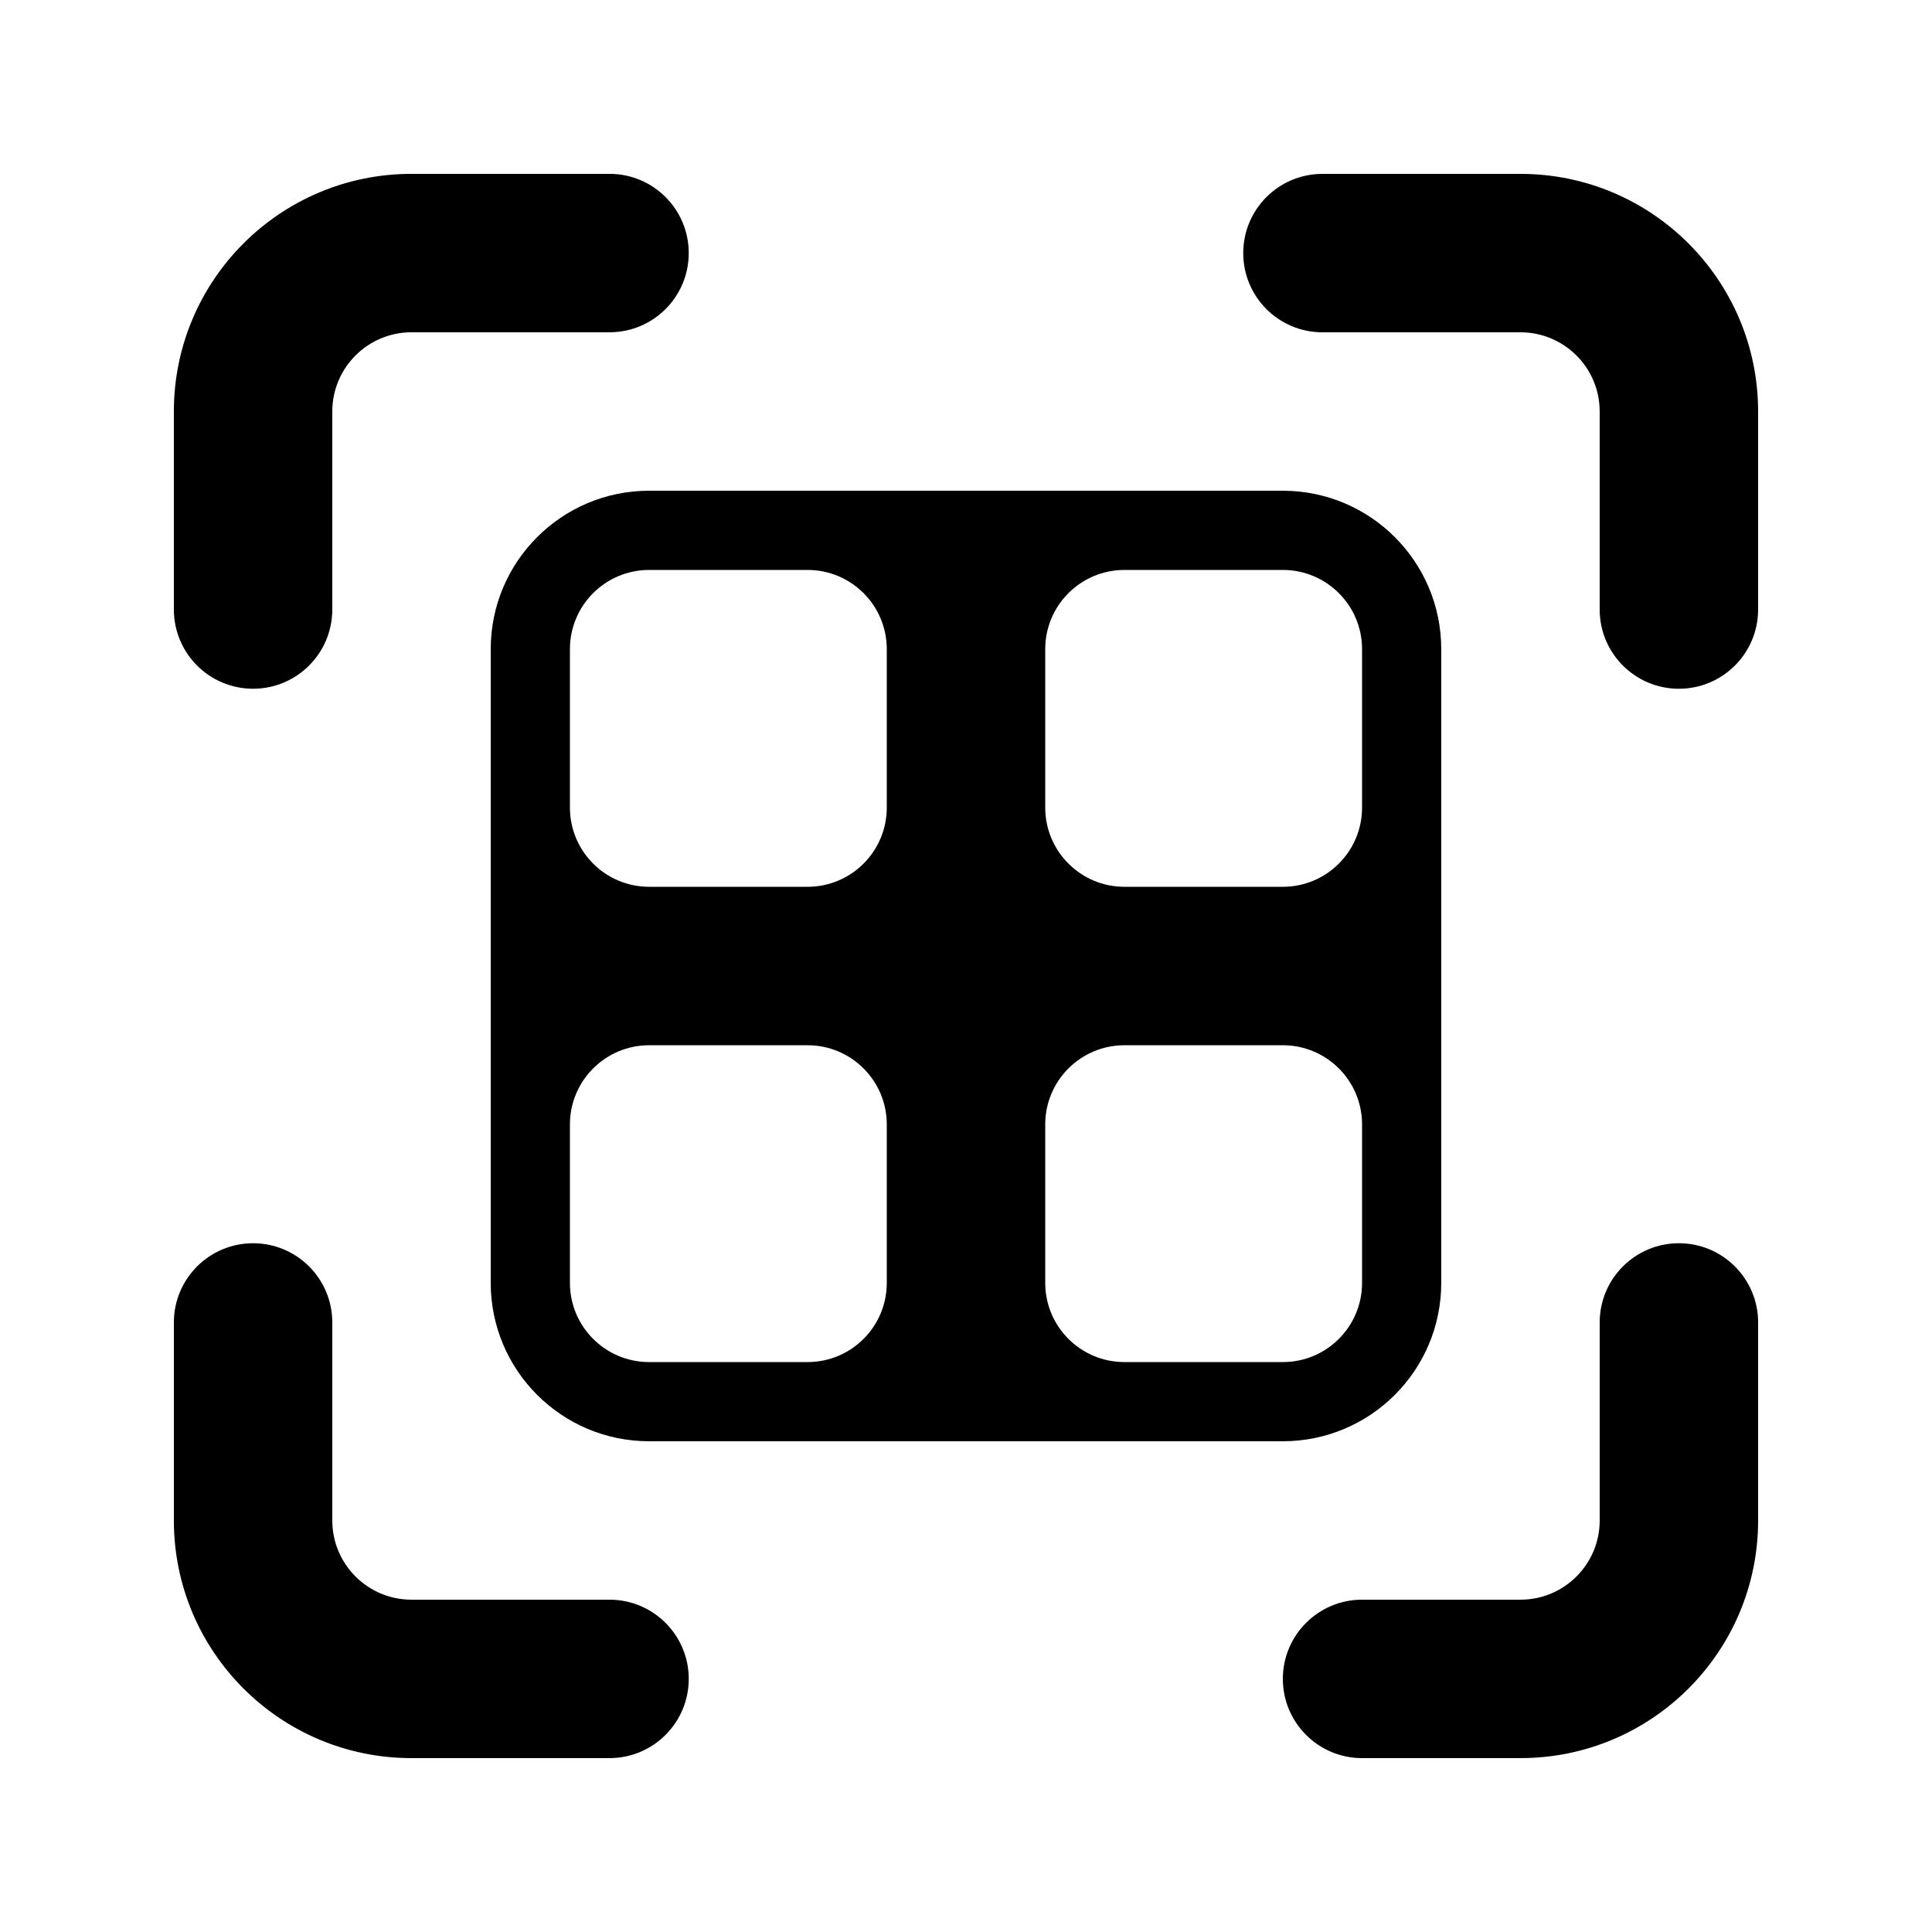 <?xml version="1.0" encoding="UTF-8"?>
<!-- Uploaded to: SVG Repo, www.svgrepo.com, Generator: SVG Repo Mixer Tools -->
<svg fill="#000000" width="800px" height="800px" version="1.1" viewBox="144 144 512 512" xmlns="http://www.w3.org/2000/svg">
 <g>
  <path d="m232.06 253.05c0-11.594 9.398-20.992 20.992-20.992h52.48c11.594 0 20.992-9.398 20.992-20.992s-9.398-20.992-20.992-20.992h-52.48c-34.781 0-62.977 28.195-62.977 62.977v52.48c0 11.594 9.398 20.992 20.992 20.992s20.992-9.398 20.992-20.992z"/>
  <path d="m494.46 190.08c-11.594 0-20.988 9.398-20.988 20.992s9.395 20.992 20.988 20.992h52.48c11.594 0 20.992 9.398 20.992 20.992v52.48c0 11.594 9.398 20.992 20.992 20.992s20.992-9.398 20.992-20.992v-52.48c0-34.781-28.191-62.977-62.977-62.977z"/>
  <path d="m232.06 494.46c0-11.594-9.398-20.988-20.992-20.988s-20.992 9.395-20.992 20.988v52.48c0 34.785 28.195 62.977 62.977 62.977h52.48c11.594 0 20.992-9.398 20.992-20.992s-9.398-20.992-20.992-20.992h-52.48c-11.594 0-20.992-9.398-20.992-20.992z"/>
  <path d="m609.92 494.46c0-11.594-9.398-20.988-20.992-20.988s-20.992 9.395-20.992 20.988v52.48c0 11.594-9.398 20.992-20.992 20.992h-41.984c-11.594 0-20.992 9.398-20.992 20.992s9.398 20.992 20.992 20.992h41.984c34.785 0 62.977-28.191 62.977-62.977z"/>
  <path d="m316.03 274.05c-23.188 0-41.984 18.797-41.984 41.984v167.93c0 23.191 18.797 41.984 41.984 41.984h167.93c23.191 0 41.984-18.793 41.984-41.984v-167.93c0-23.188-18.793-41.984-41.984-41.984zm0 20.992c-11.594 0-20.992 9.398-20.992 20.992v41.984c0 11.594 9.398 20.992 20.992 20.992h41.984c11.594 0 20.992-9.398 20.992-20.992v-41.984c0-11.594-9.398-20.992-20.992-20.992zm-20.992 146.95c0-11.594 9.398-20.992 20.992-20.992h41.984c11.594 0 20.992 9.398 20.992 20.992v41.98c0 11.598-9.398 20.992-20.992 20.992h-41.984c-11.594 0-20.992-9.395-20.992-20.992zm146.95-146.95c-11.594 0-20.992 9.398-20.992 20.992v41.984c0 11.594 9.398 20.992 20.992 20.992h41.98c11.598 0 20.992-9.398 20.992-20.992v-41.984c0-11.594-9.395-20.992-20.992-20.992zm-20.992 146.95c0-11.594 9.398-20.992 20.992-20.992h41.98c11.598 0 20.992 9.398 20.992 20.992v41.98c0 11.598-9.395 20.992-20.992 20.992h-41.98c-11.594 0-20.992-9.395-20.992-20.992z" fill-rule="evenodd"/>
 </g>
</svg>